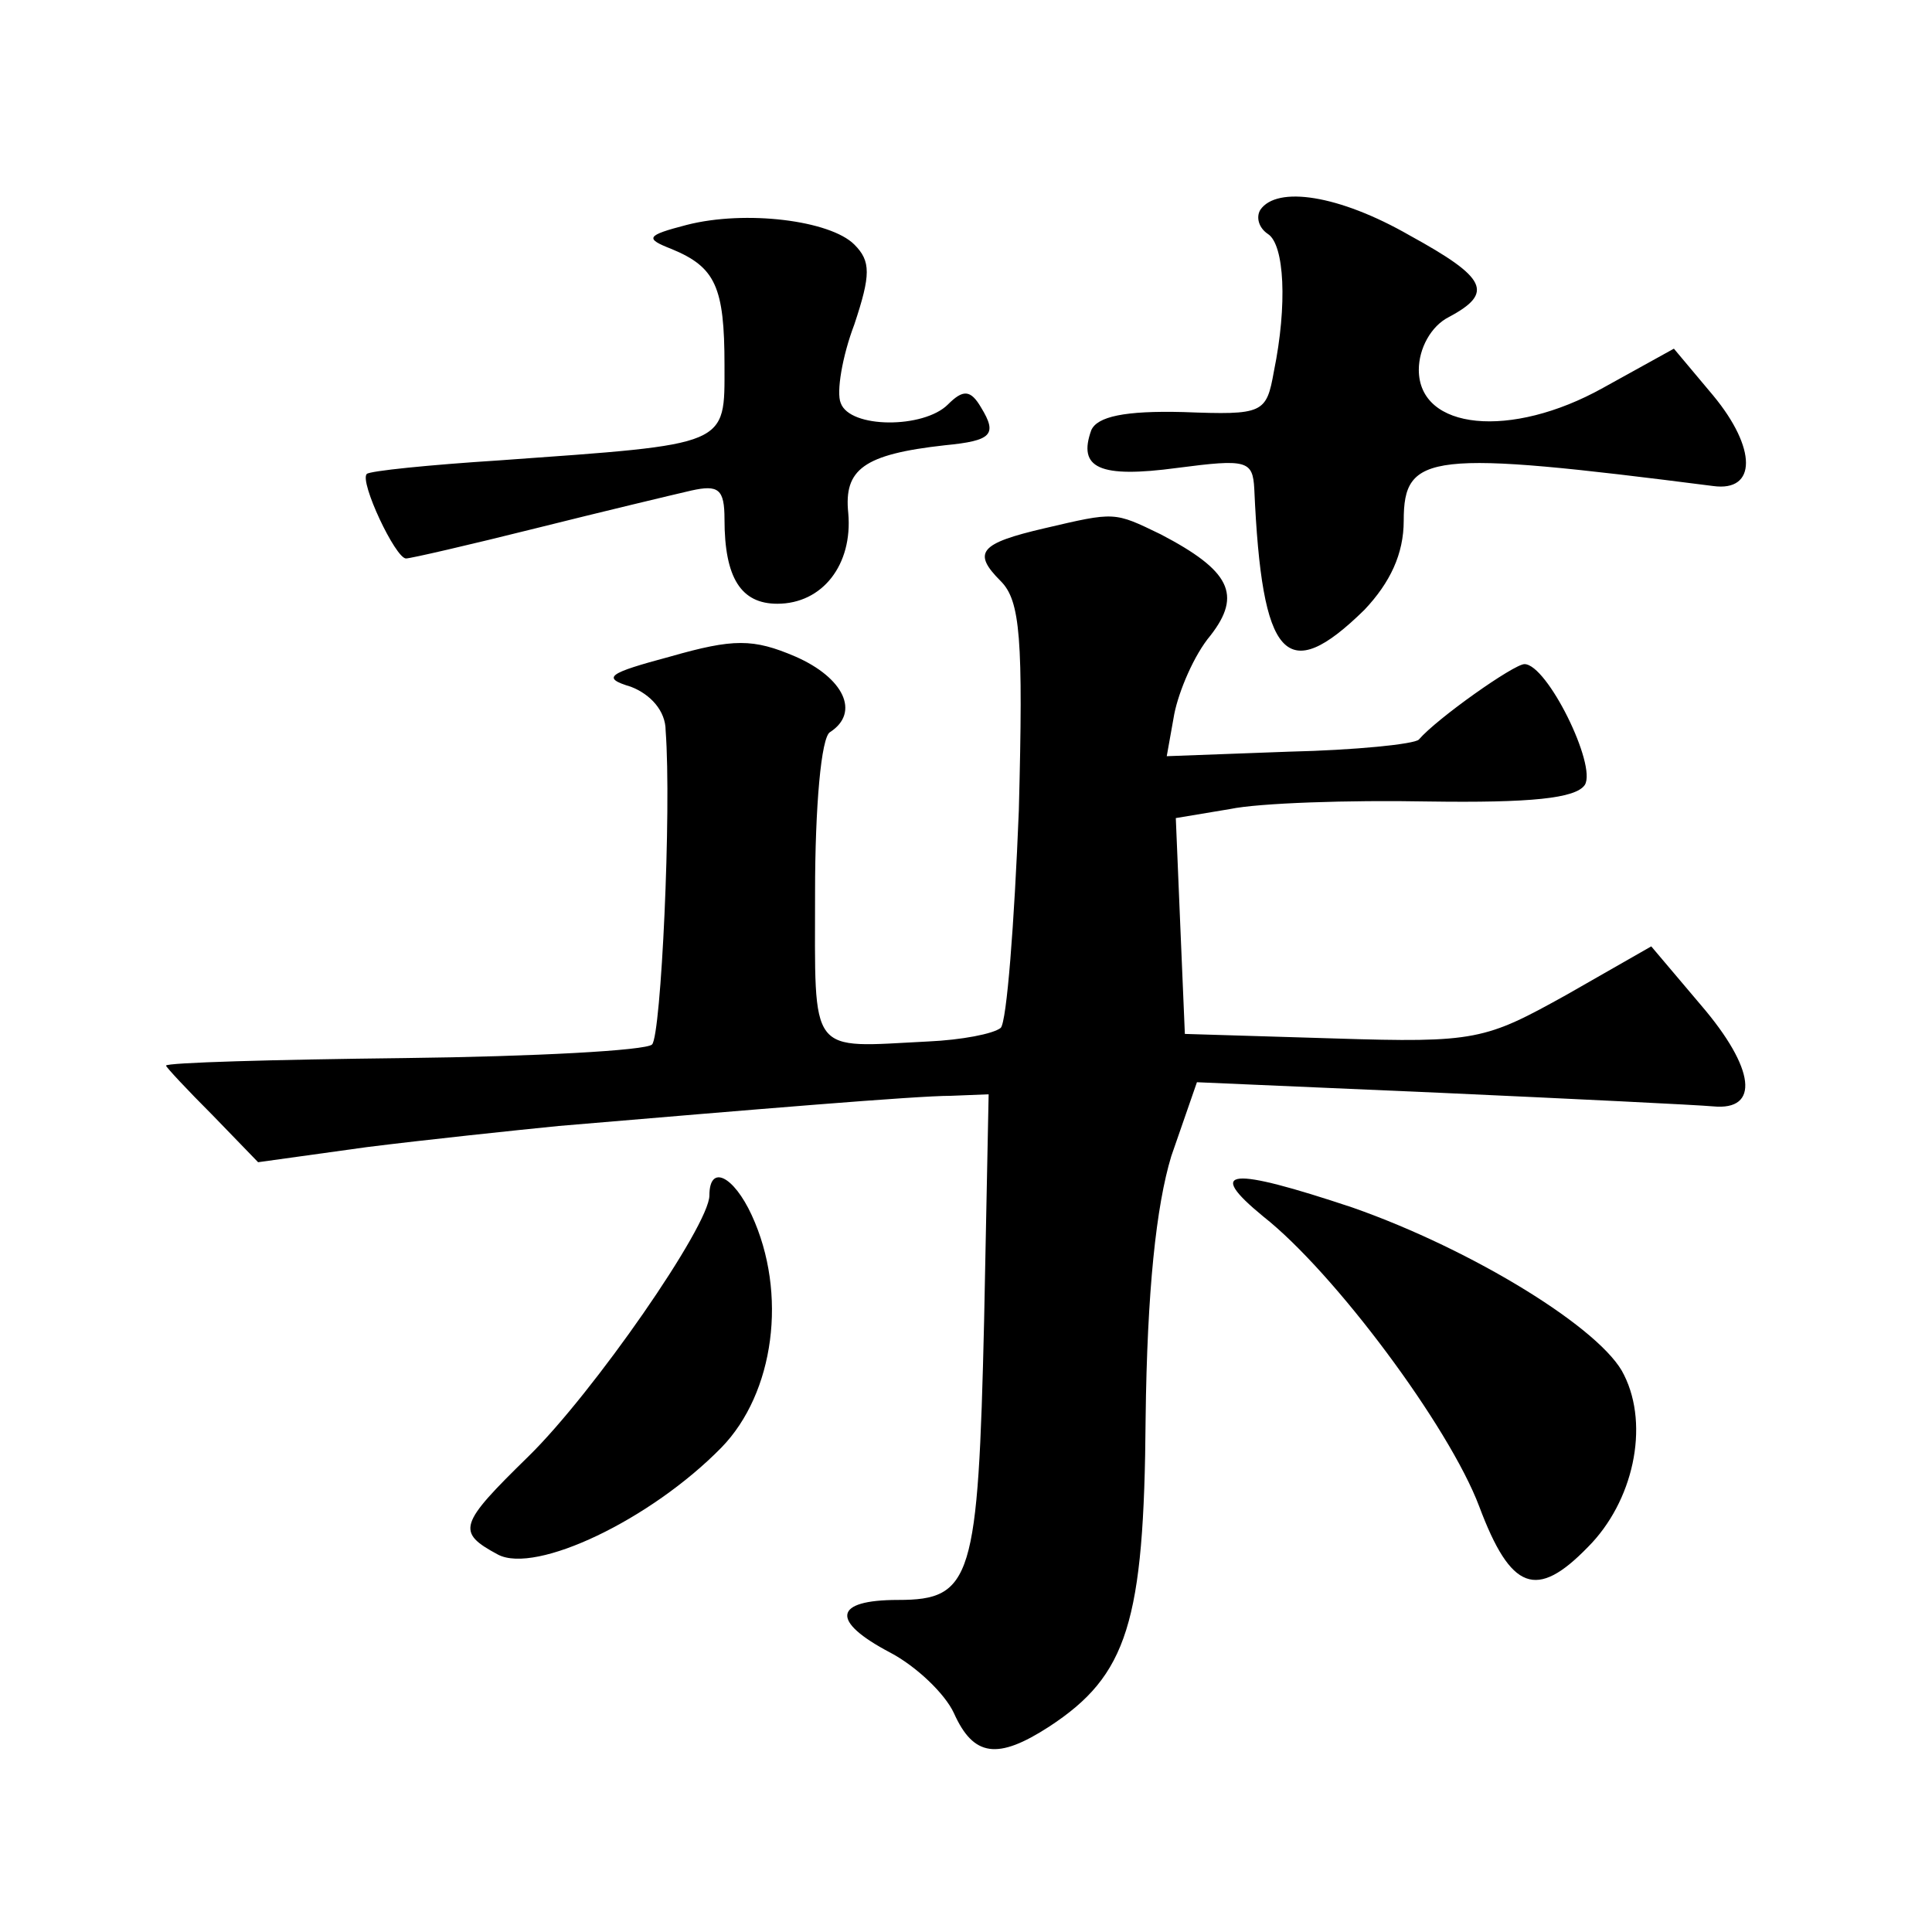 <?xml version="1.0" standalone="no"?>
<!DOCTYPE svg PUBLIC "-//W3C//DTD SVG 20010904//EN"
 "http://www.w3.org/TR/2001/REC-SVG-20010904/DTD/svg10.dtd">
<svg version="1.0" xmlns="http://www.w3.org/2000/svg"
 width="128pt" height="128pt" viewBox="0 0 128 128"
 preserveAspectRatio="xMidYMid meet">
<g transform="translate(0,128) scale(0.1,-0.1)"
fill="#0" stroke="none">
<path d="M835 1141 c-3 -5 -1 -12 5 -16 11 -7 13 -47 4 -91 -5 -28 -7 -29 -60 -27
-39 1 -57 -3 -61 -12 -9 -25 5 -32 57 -25 46 6 50 5 51 -14 5 -113 21 -131 73 -80
17 18 26 37 26 59 0 45 17 47 205 23 29 -4 29 25 0 60 l-26 31 -47 -26 c-61 -34
-122 -28 -122 12 0 14 8 29 20 35 30 16 25 26 -26 54 -47 27 -88 33 -99 17z M455
1131 c-27 -7 -28 -9 -10 -16 29 -12 35 -25 35 -77 0 -54 4 -52 -149 -63 -47 -3
-86 -7 -88 -9 -5 -5 19 -56 26 -56 3 0 42 9 86 20 44 11 90 22 103 25 18 4 22 1
22 -19 0 -39 11 -56 35 -56 30 0 50 26 47 60 -3 29 10 39 64 45 31 3 35 7 24 25
-7 12 -12 12 -22 2 -16 -16 -65 -16 -71 1 -3 7 1 31 9 52 11 33 11 42 0 53 -16
16 -72 23 -111 13z M692 930 c-43 -10 -48 -16 -29 -35 13 -13 15 -38 12 -152 -3
-75 -8 -140 -12 -144 -5 -4 -26 -8 -48 -9 -80 -4 -75 -11 -75 99 0 56 4 103 10
106 20 13 9 36 -23 50 -28 12 -41 12 -83 0 -41 -11 -46 -14 -26 -20 13 -5 23 -16
23 -29 4 -53 -3 -202 -9 -208 -4 -4 -78 -8 -164 -9 -87 -1 -158 -3 -158 -5 0 -1
14 -16 31 -33 l30 -31 72 10 c40 5 97 11 127 14 130 11 237 20 260 20 l25 1 -3
-150 c-4 -171 -8 -185 -57 -185 -43 0 -45 -14 -5 -35 17 -9 36 -27 42 -40 13 -29
29 -31 63 -9 52 34 63 69 64 204 1 85 7 141 17 174 l17 49 161 -7 c88 -4 170 -8
181 -9 31 -3 28 25 -8 67 l-33 39 -56 -32 c-54 -30 -60 -32 -154 -29 l-99 3 -3
71 -3 72 36 6 c19 4 79 6 131 5 68 -1 98 2 104 11 8 13 -25 80 -40 80 -7 0 -58
-36 -70 -50 -3 -3 -42 -7 -86 -8 l-81 -3 5 28 c3 15 13 39 24 52 21 27 13 43 -33
67 -31 15 -30 15 -77 4z M470 488 c0 -20 -77 -131 -120 -173 -46 -45 -48 -50 -20
-65 25 -13 101 23 148 71 35 36 44 102 20 154 -12 26 -28 34 -28 13z M837 474 c47
-37 123 -139 143 -192 21 -56 38 -62 72 -27 30 30 41 80 24 114 -14 30 -100 83
-180 111 -81 27 -98 26 -59 -6z"/>
</g>
</svg>
